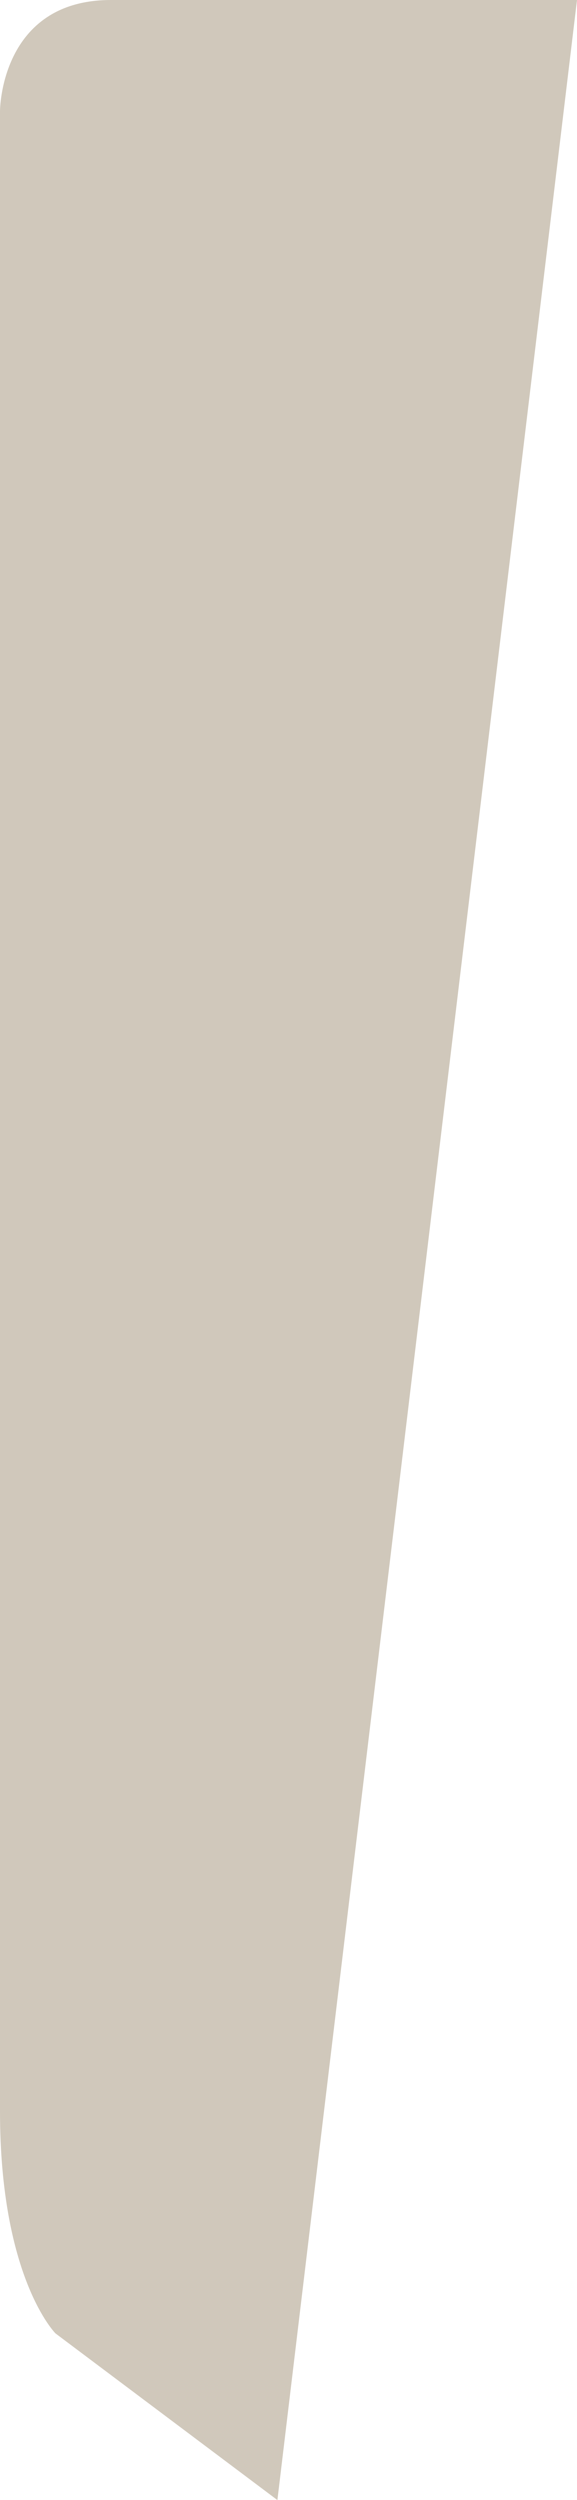 <?xml version="1.0" encoding="utf-8"?>
<!-- Generator: Adobe Illustrator 23.1.1, SVG Export Plug-In . SVG Version: 6.00 Build 0)  -->
<svg version="1.1" id="Capa_1" xmlns="http://www.w3.org/2000/svg" xmlns:xlink="http://www.w3.org/1999/xlink" x="0px" y="0px"
	 viewBox="0 0 10.4 45" style="enable-background:new 0 0 10.4 45;" xml:space="preserve">
<style type="text/css">
	.st0{fill:#D0C8BB;}
</style>
<g>
	<path class="st0" d="M5,45l-4-3c0,0-1-1-1-4V5V2c0,0,0-2,2-2h8.4L5,45"/>
</g>
</svg>
